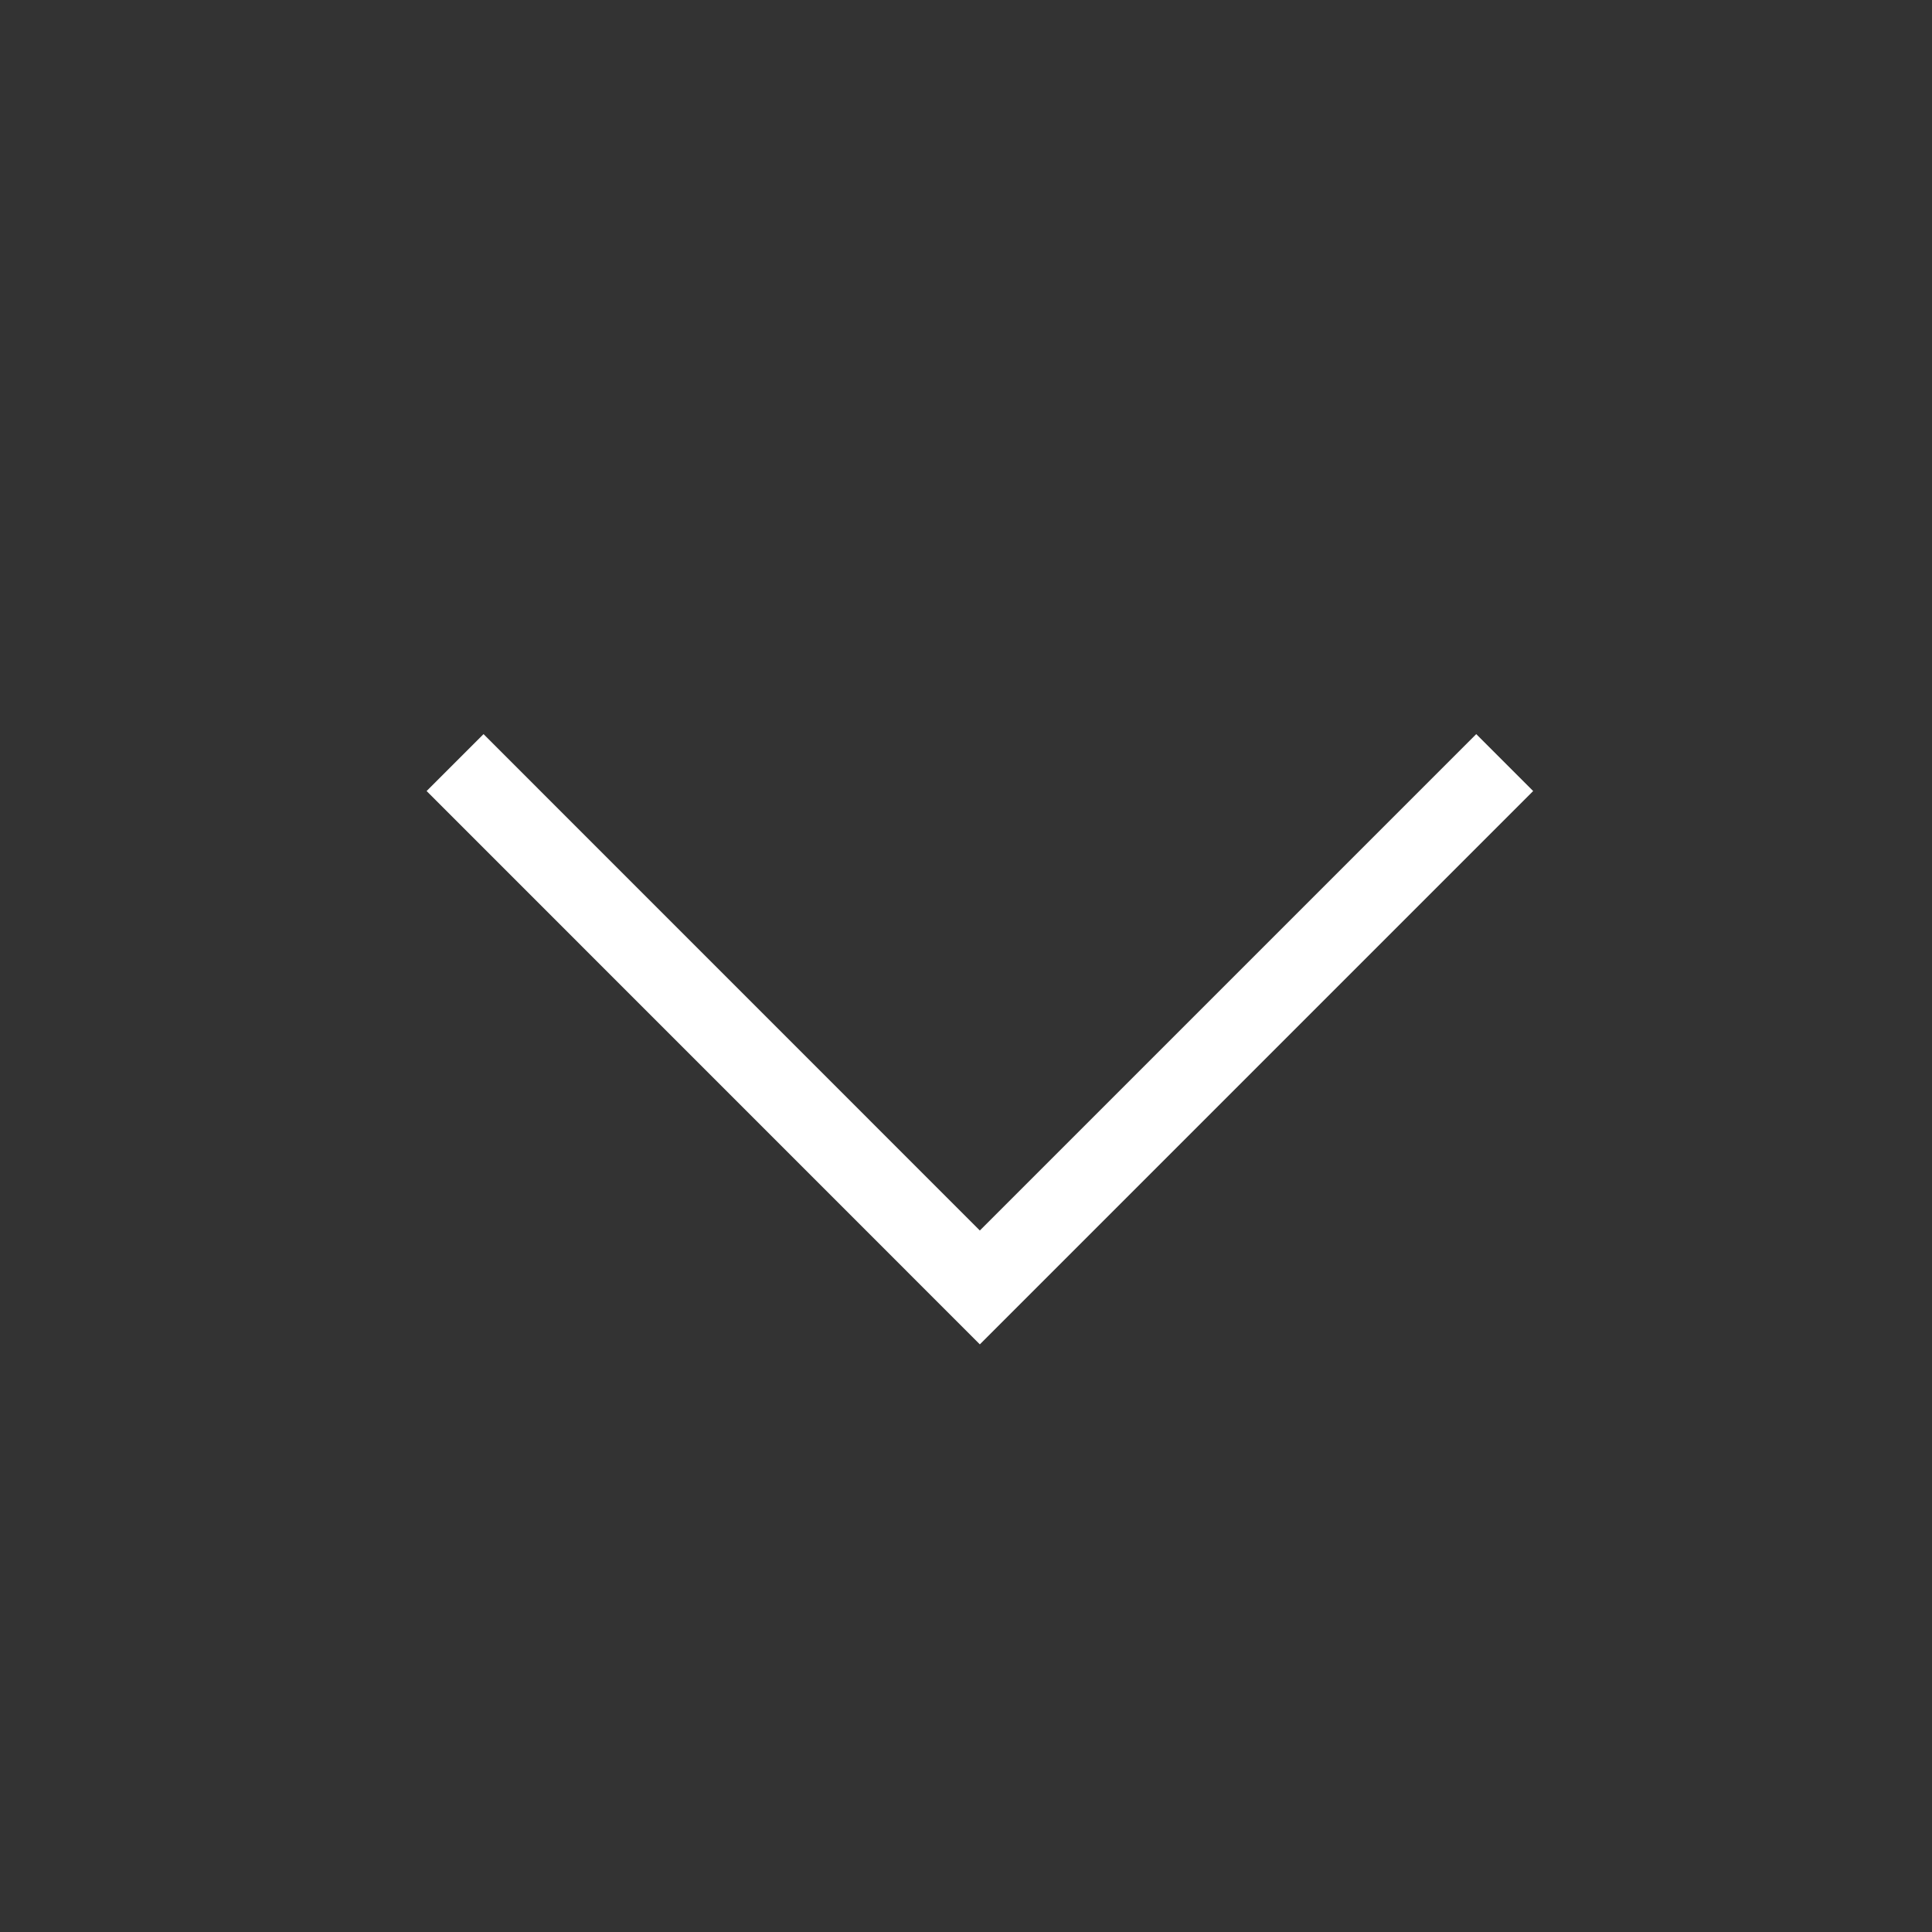 <svg xmlns="http://www.w3.org/2000/svg"
    height="24px"
    class="page-arrow-down"
    viewBox="0 0 24 24"
    width="24px"
    fill="#FFFFFF">
    <rect x="0" y="0" width="24" height="24" fill="#333333" stroke="none"/>
    <path
        d="M0 0h24v24H0z"
        fill="none"/>
    <path
        style="fill:none;stroke:#ffffff;stroke-width:1;stroke-linecap:butt;stroke-linejoin:miter;stroke-opacity:1;stroke-miterlimit:4;stroke-dasharray:none"
        d="M 5.653,9.473 12.172,15.993 18.692,9.473"/>
</svg>